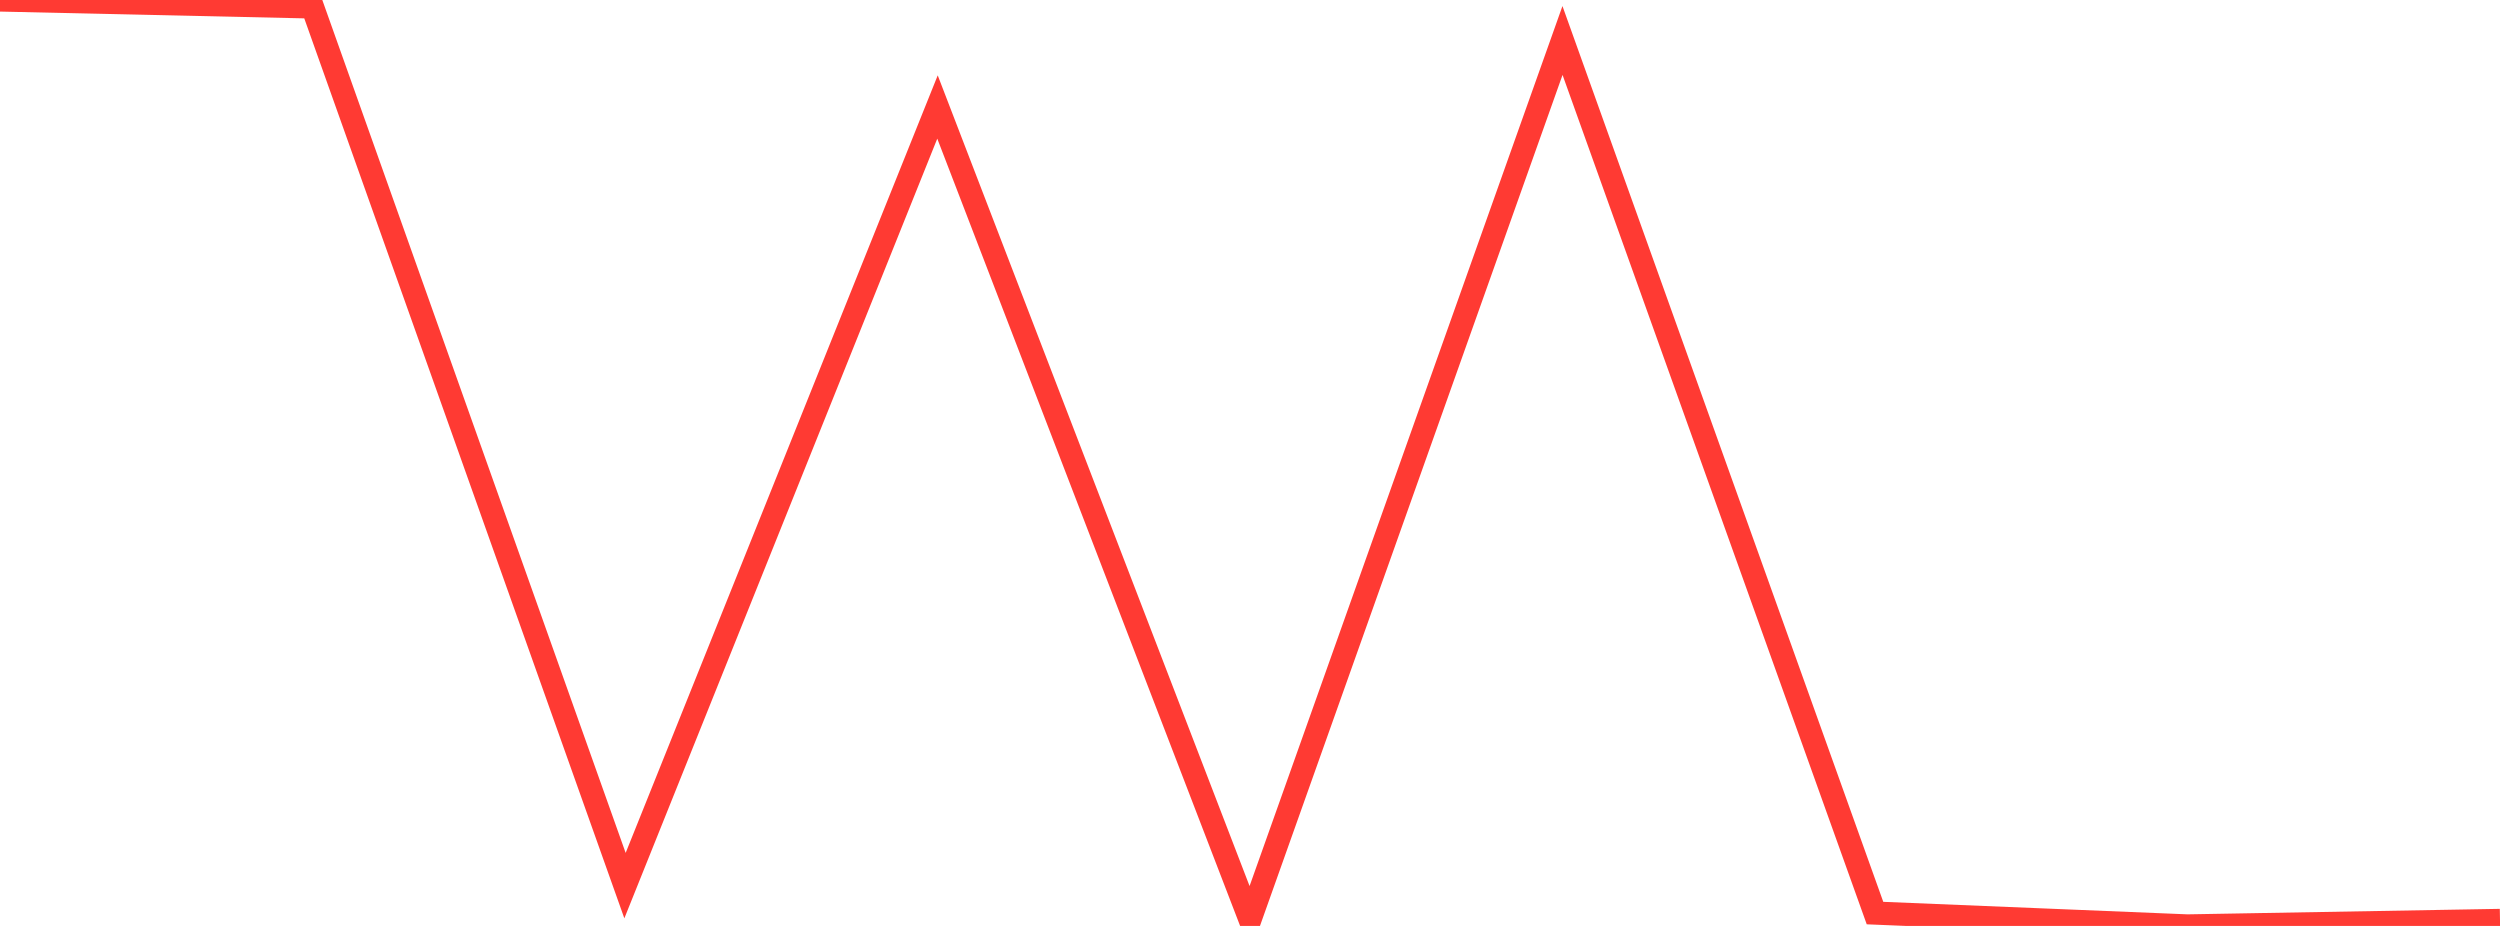 <?xml version="1.0" standalone="no"?>
<!DOCTYPE svg PUBLIC "-//W3C//DTD SVG 1.1//EN" "http://www.w3.org/Graphics/SVG/1.1/DTD/svg11.dtd">

<svg width="135" height="50" viewBox="0 0 135 50" preserveAspectRatio="none" 
  xmlns="http://www.w3.org/2000/svg"
  xmlns:xlink="http://www.w3.org/1999/xlink">


<polyline points="0.0, 0.0 16.875, 0.376 33.75, 47.823 50.625, 5.778 67.5, 49.648 84.375, 2.186 101.25, 49.306 118.125, 50.0 135.0, 49.703" fill="none" stroke="#ff3a33" stroke-width="1.25"/>

</svg>